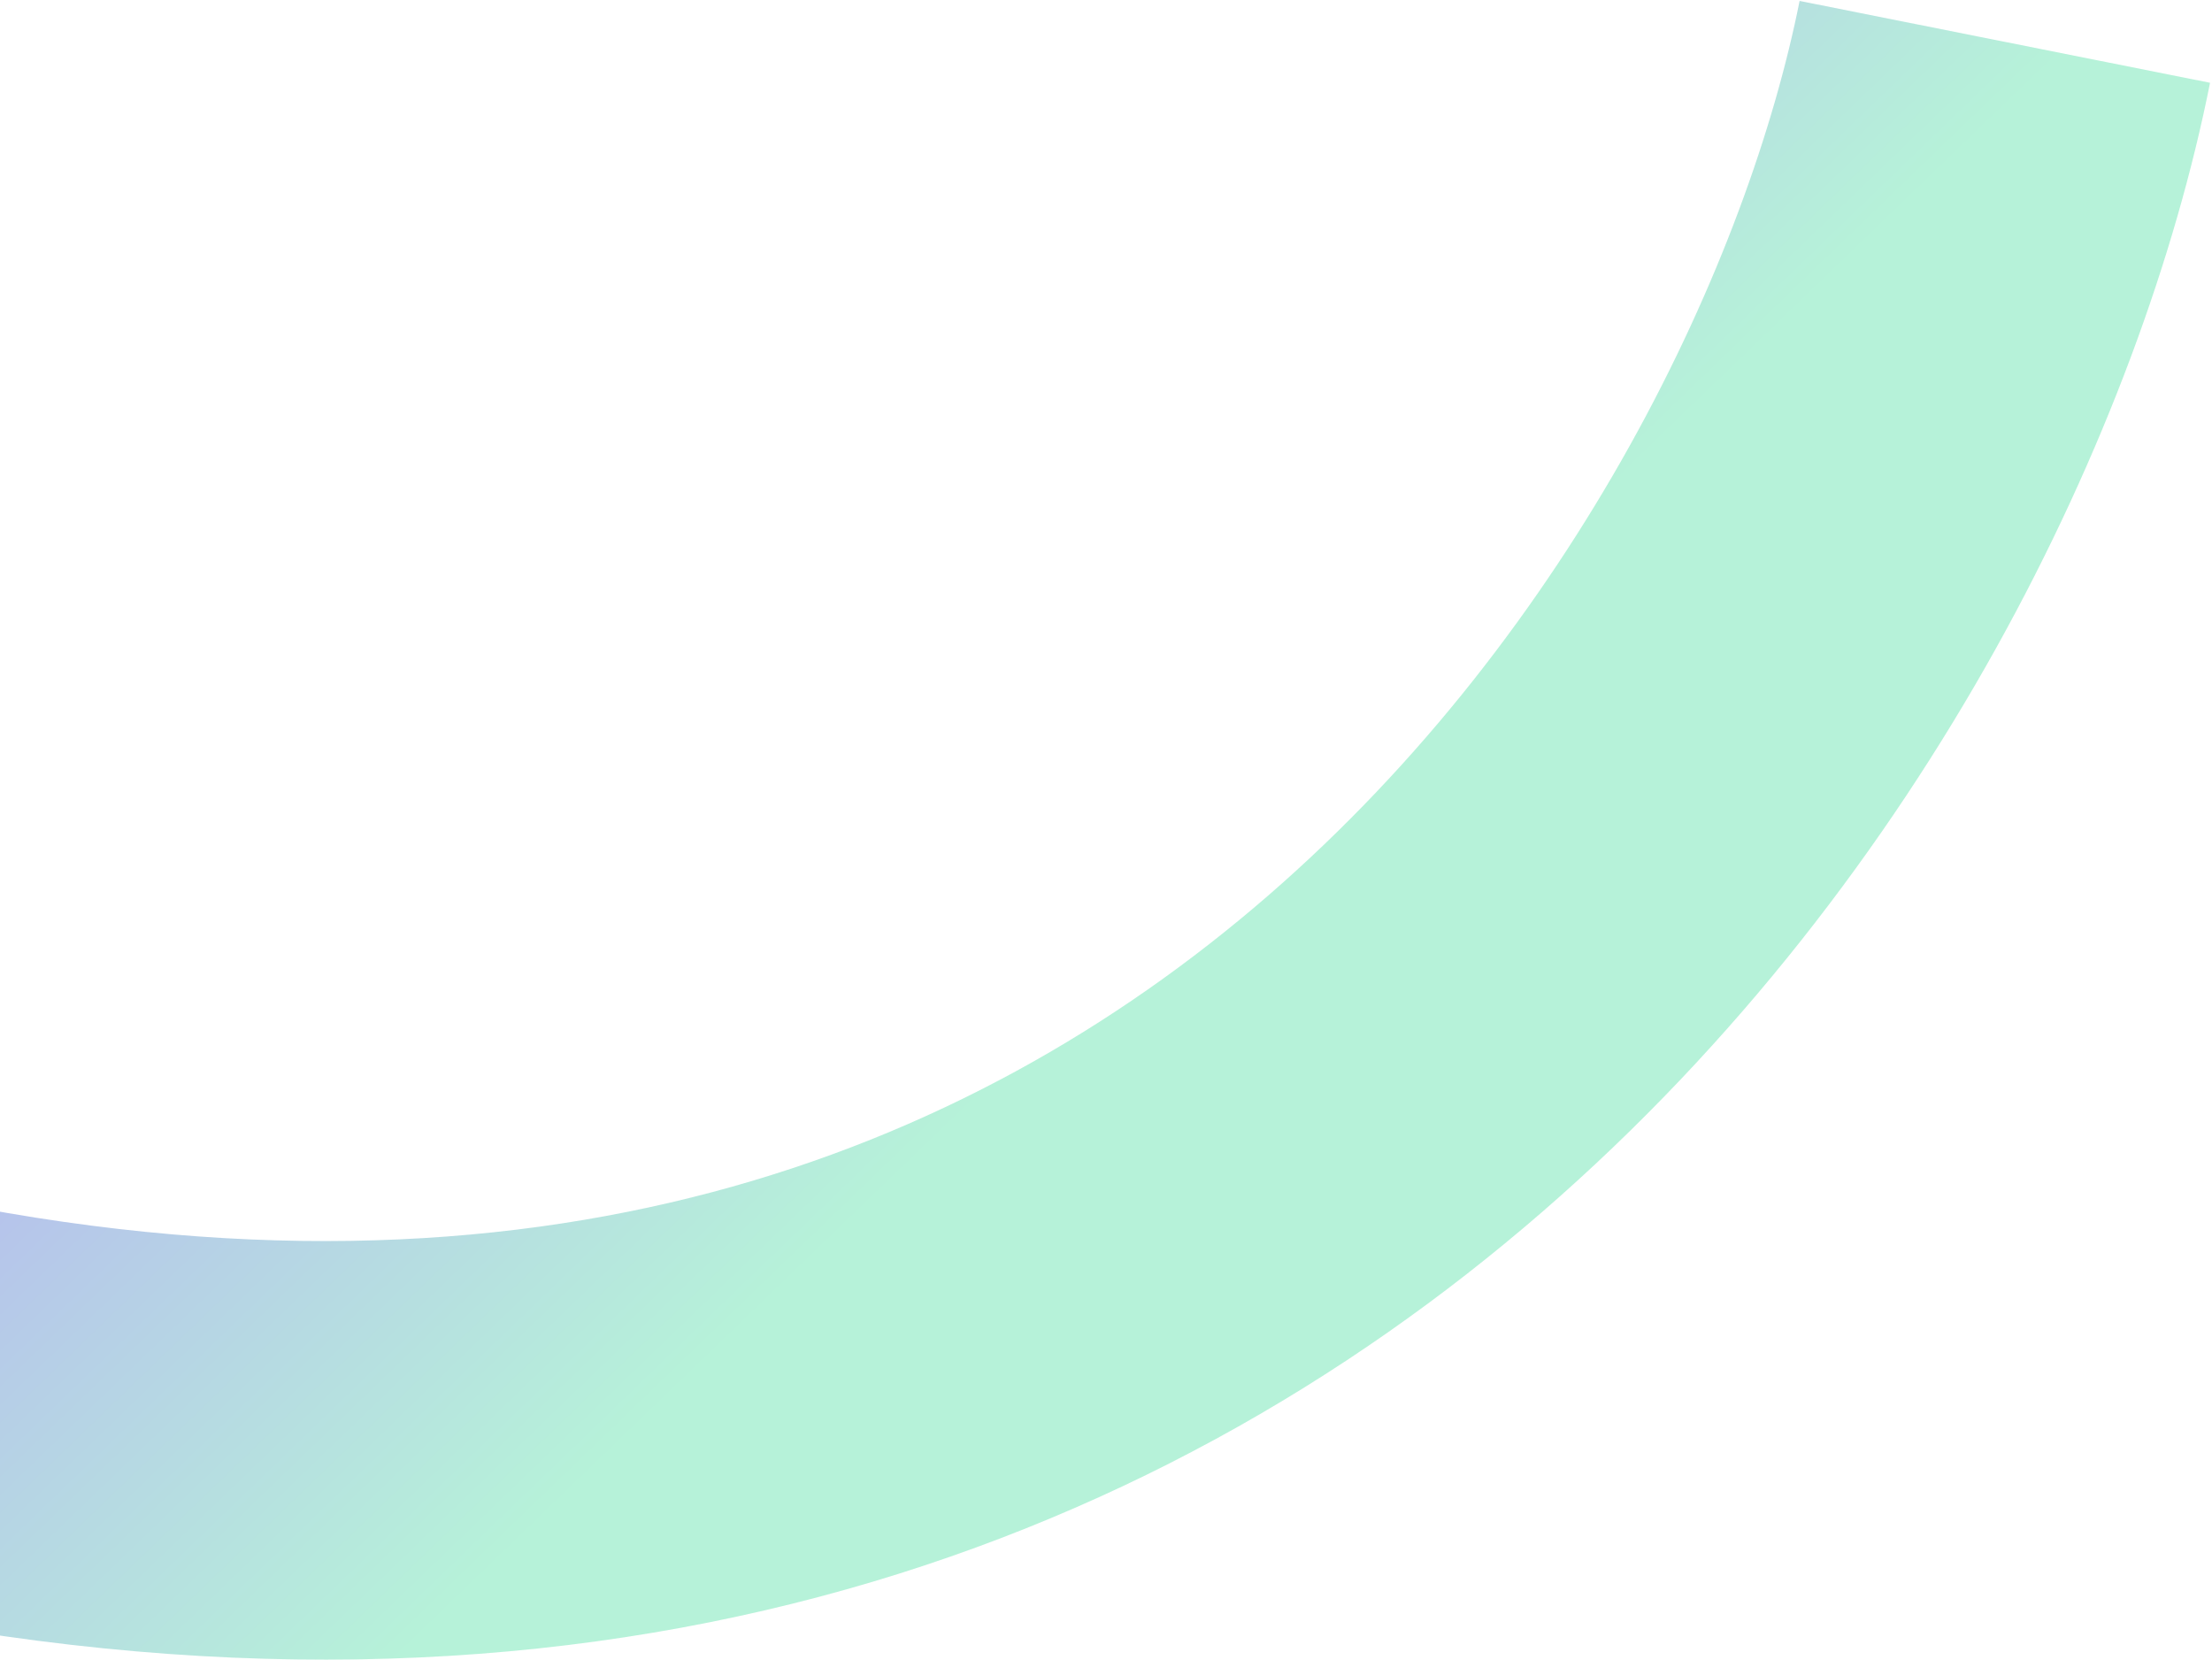 <svg width="1057" height="793" viewBox="0 0 1057 793" fill="none" xmlns="http://www.w3.org/2000/svg">
<path d="M958 20C901.05 305.656 589.503 807.175 -58 669.582" stroke="url(#paint0_linear)" stroke-opacity="0.7" stroke-width="200"/>
<defs>
<linearGradient id="paint0_linear" x1="723.84" y1="581.479" x2="165.432" y2="2.353" gradientUnits="userSpaceOnUse">
<stop offset="0.271" stop-color="#97EDC9"/>
<stop offset="1" stop-color="#9966FF"/>
</linearGradient>
</defs>
</svg>
